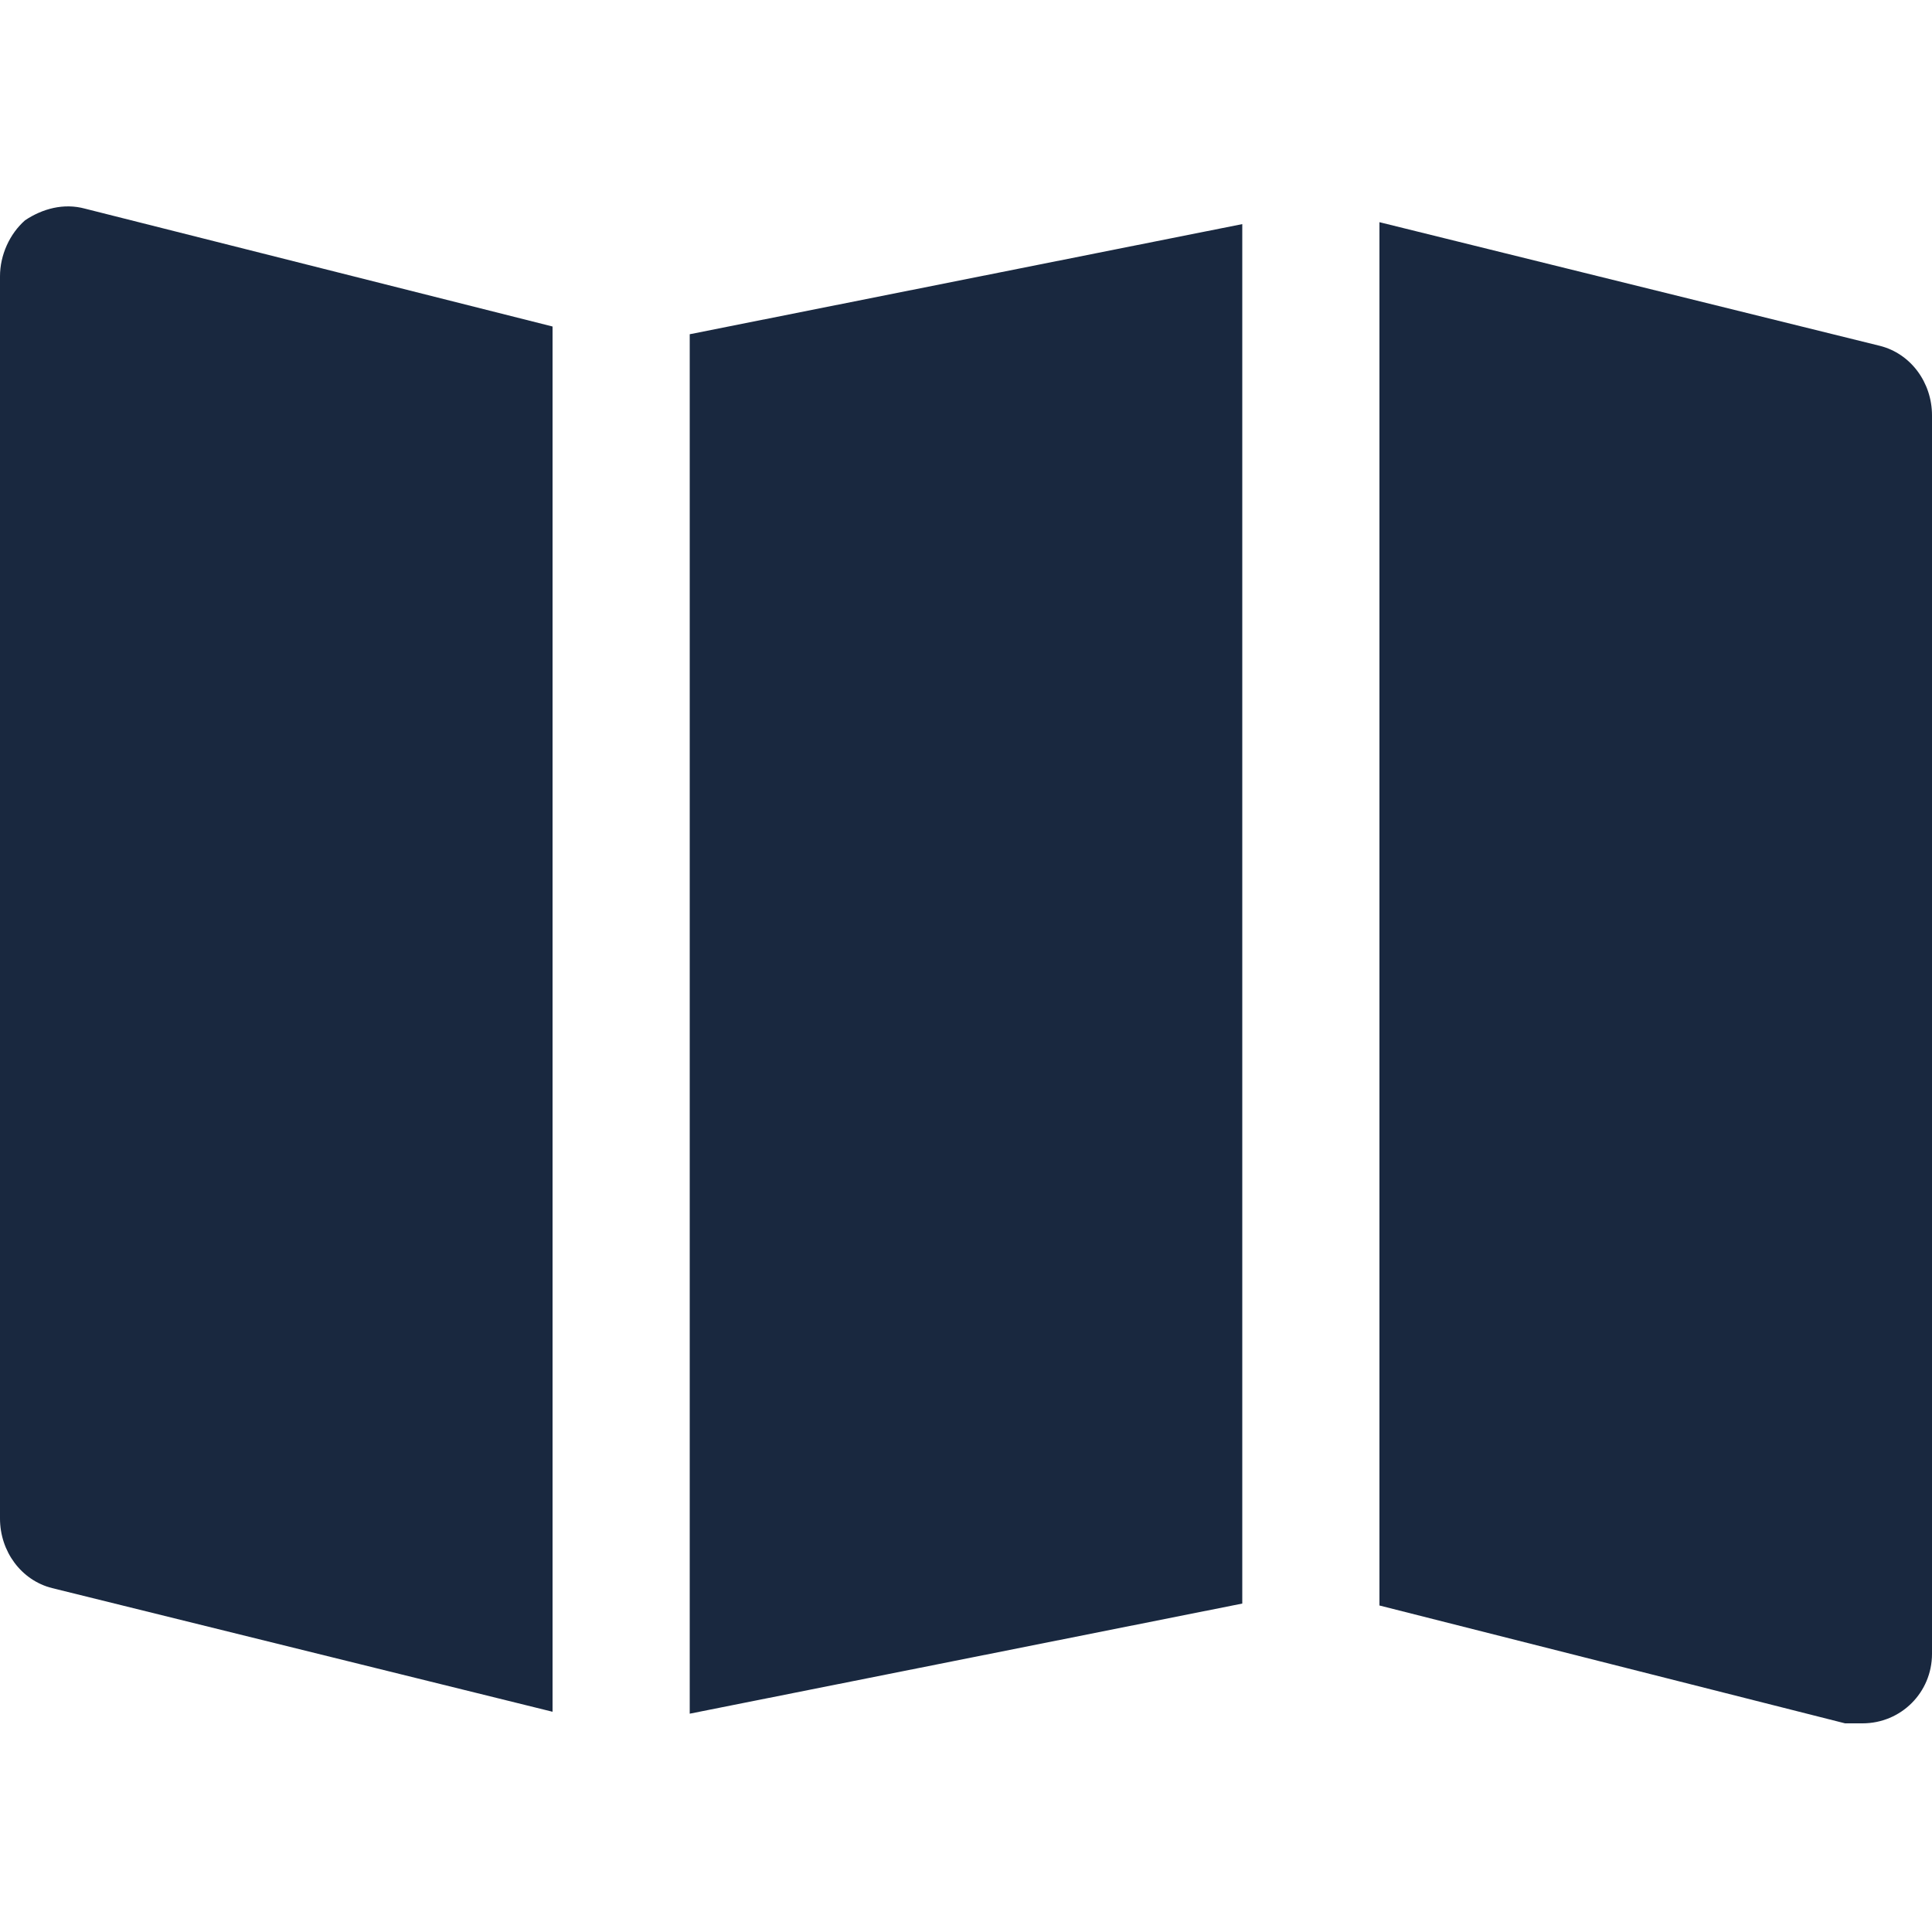 <?xml version="1.0" encoding="utf-8"?>
<!-- Generator: Adobe Illustrator 27.6.1, SVG Export Plug-In . SVG Version: 6.00 Build 0)  -->
<svg version="1.1" id="Layer_1" xmlns="http://www.w3.org/2000/svg" xmlns:xlink="http://www.w3.org/1999/xlink" x="0px" y="0px"
	 viewBox="0 0 100 100" style="enable-background:new 0 0 100 100;" xml:space="preserve">
<style type="text/css">
	.st0{fill:#19283F;}
</style>
<g>
	<path class="st0" d="M64.3,83l-28.6,5.7V17.3l28.6-5.7V83z M28.6,16.9L4.4,10.8c-1.1-0.3-2.2,0-3.1,0.6C0.5,12.1,0,13.2,0,14.3
		v64.3c0,1.7,1.1,3.2,2.7,3.6l25.9,6.4V16.9z M97.3,17.9l-25.9-6.4v71.6l24.1,6.1c0.3,0,0.6,0,0.9,0c2,0,3.6-1.6,3.6-3.6V21.5
		C100,19.8,98.9,18.3,97.3,17.9z"/>
</g>
</svg>
